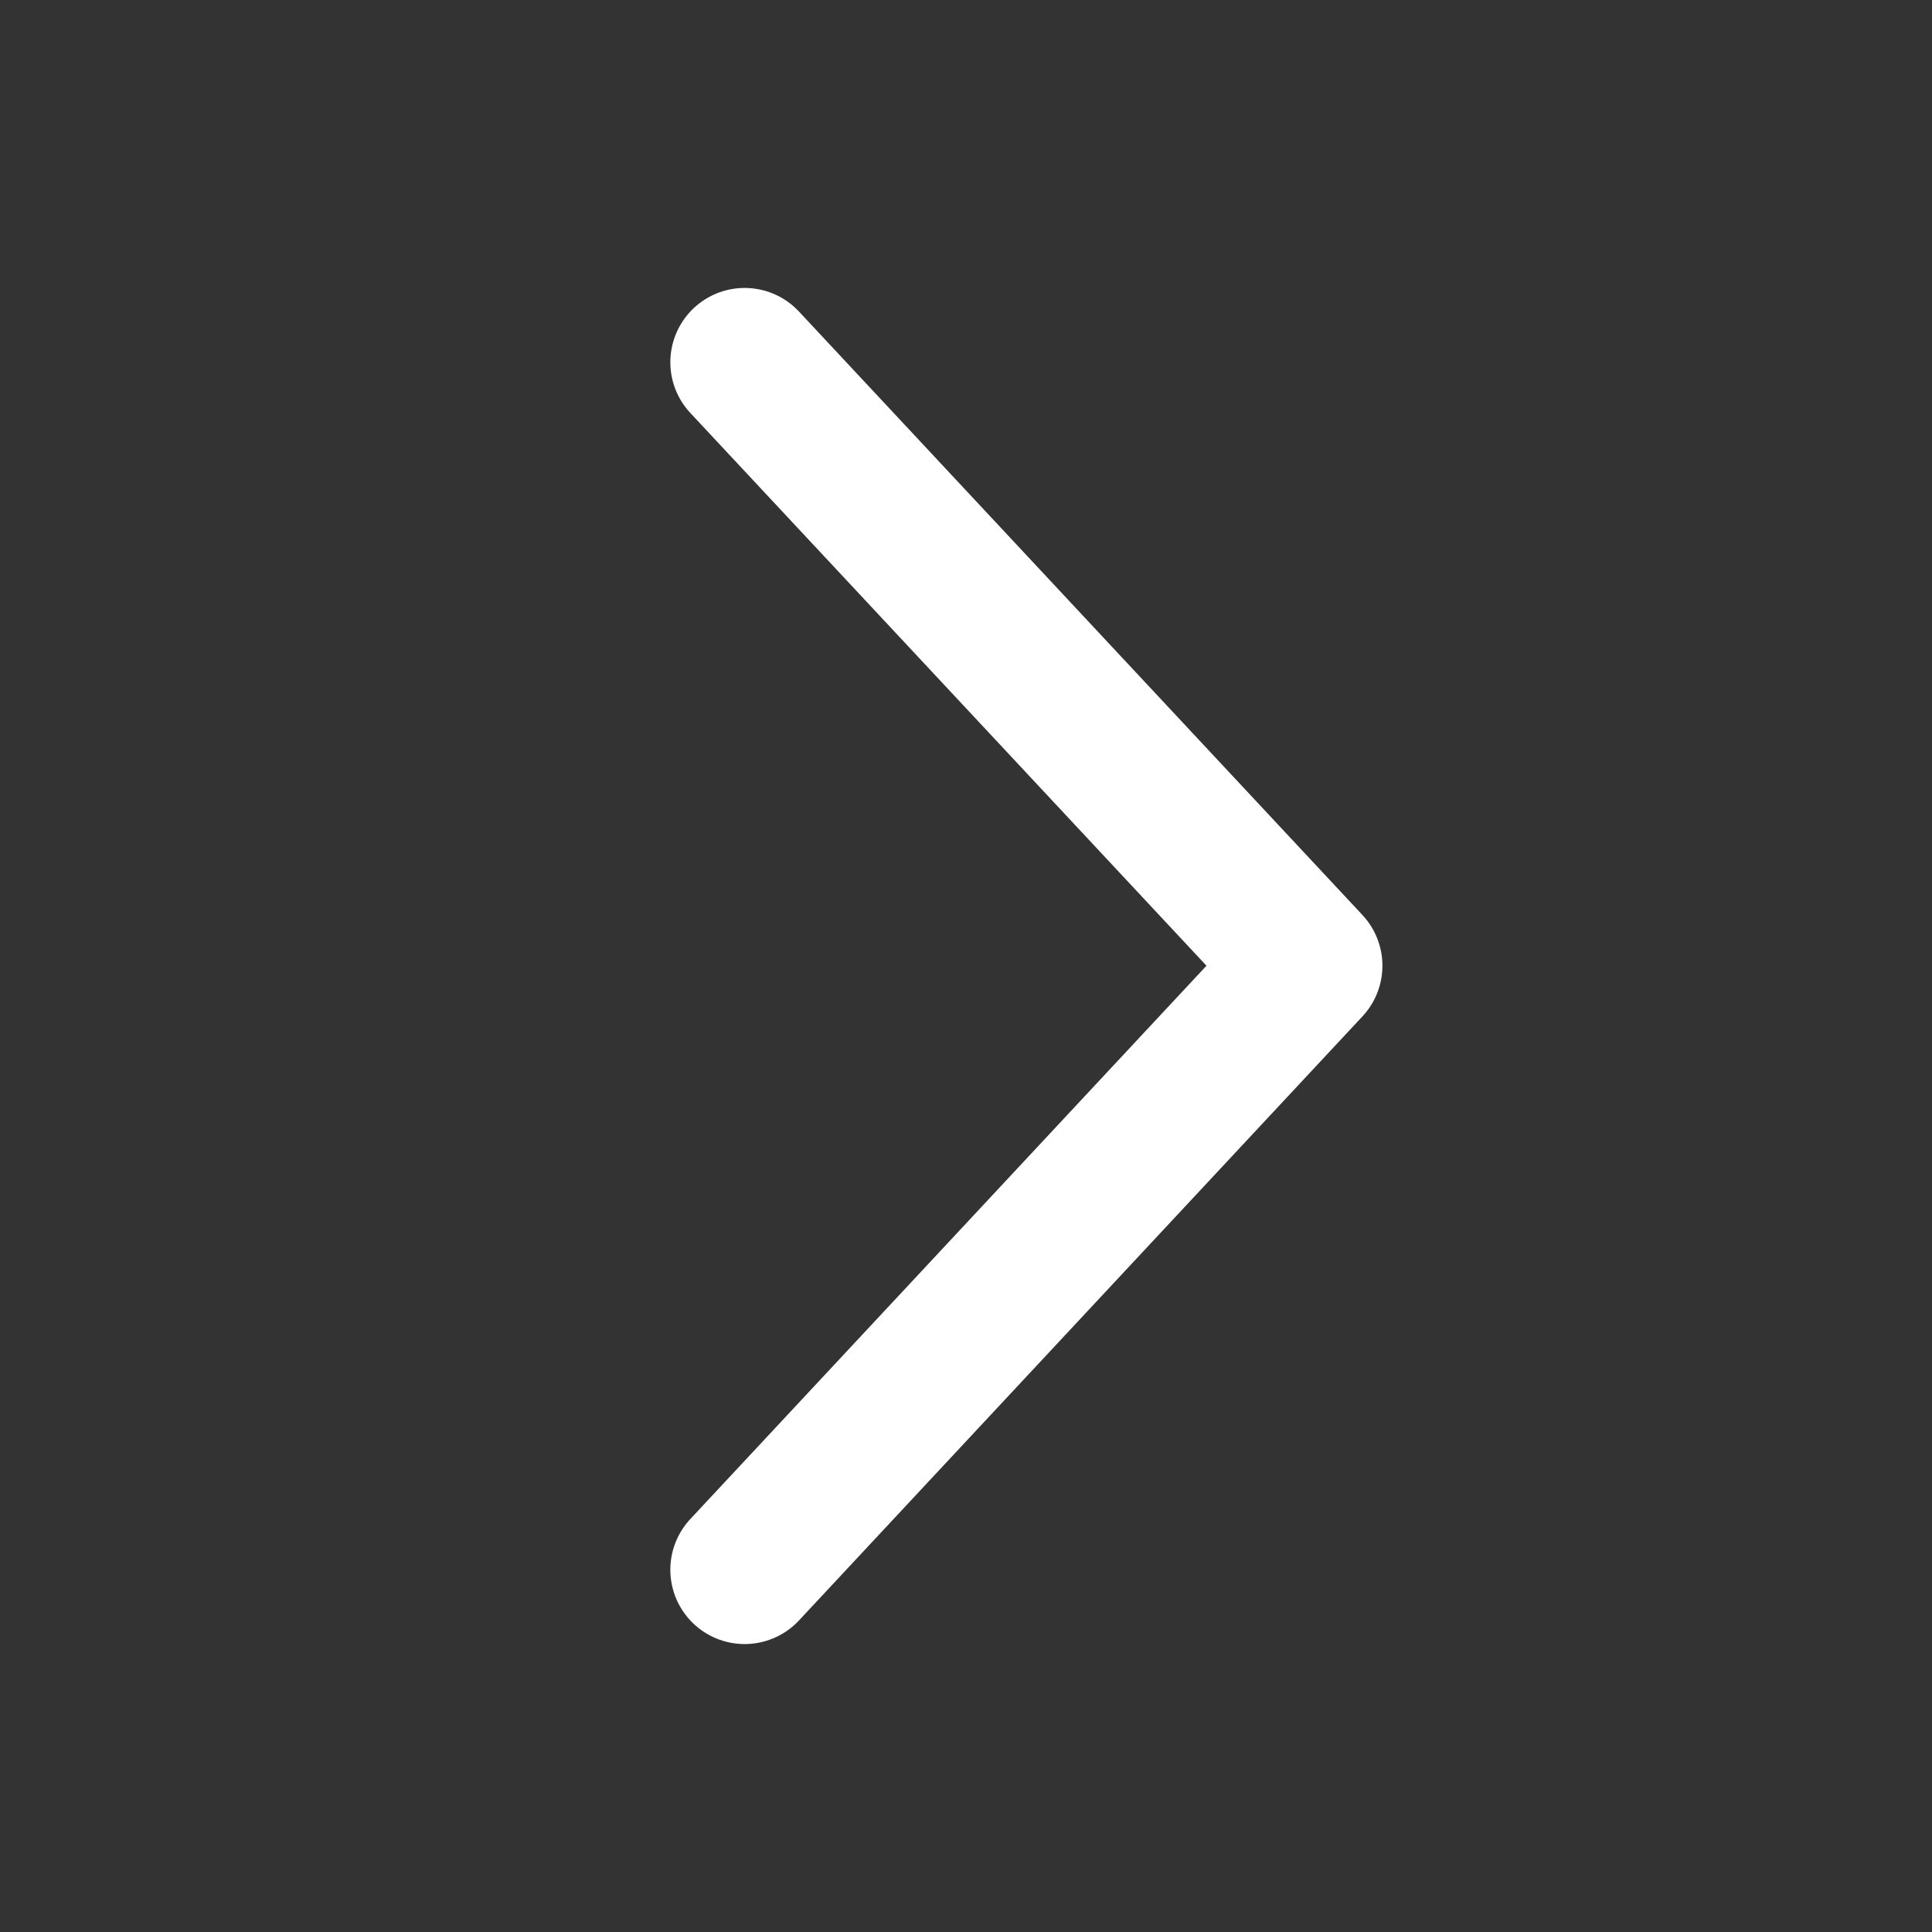 <svg width="26" height="26" viewBox="0 0 26 26" fill="none" xmlns="http://www.w3.org/2000/svg">
<rect x="0" y="0" width="26" height="26" fill="#333333" stroke="none"/>
<path d="M10.021 4.875L17.604 12.996L10.021 21.125" stroke="white" stroke-width="2" stroke-miterlimit="10" stroke-linecap="round" stroke-linejoin="round"/>
</svg>
